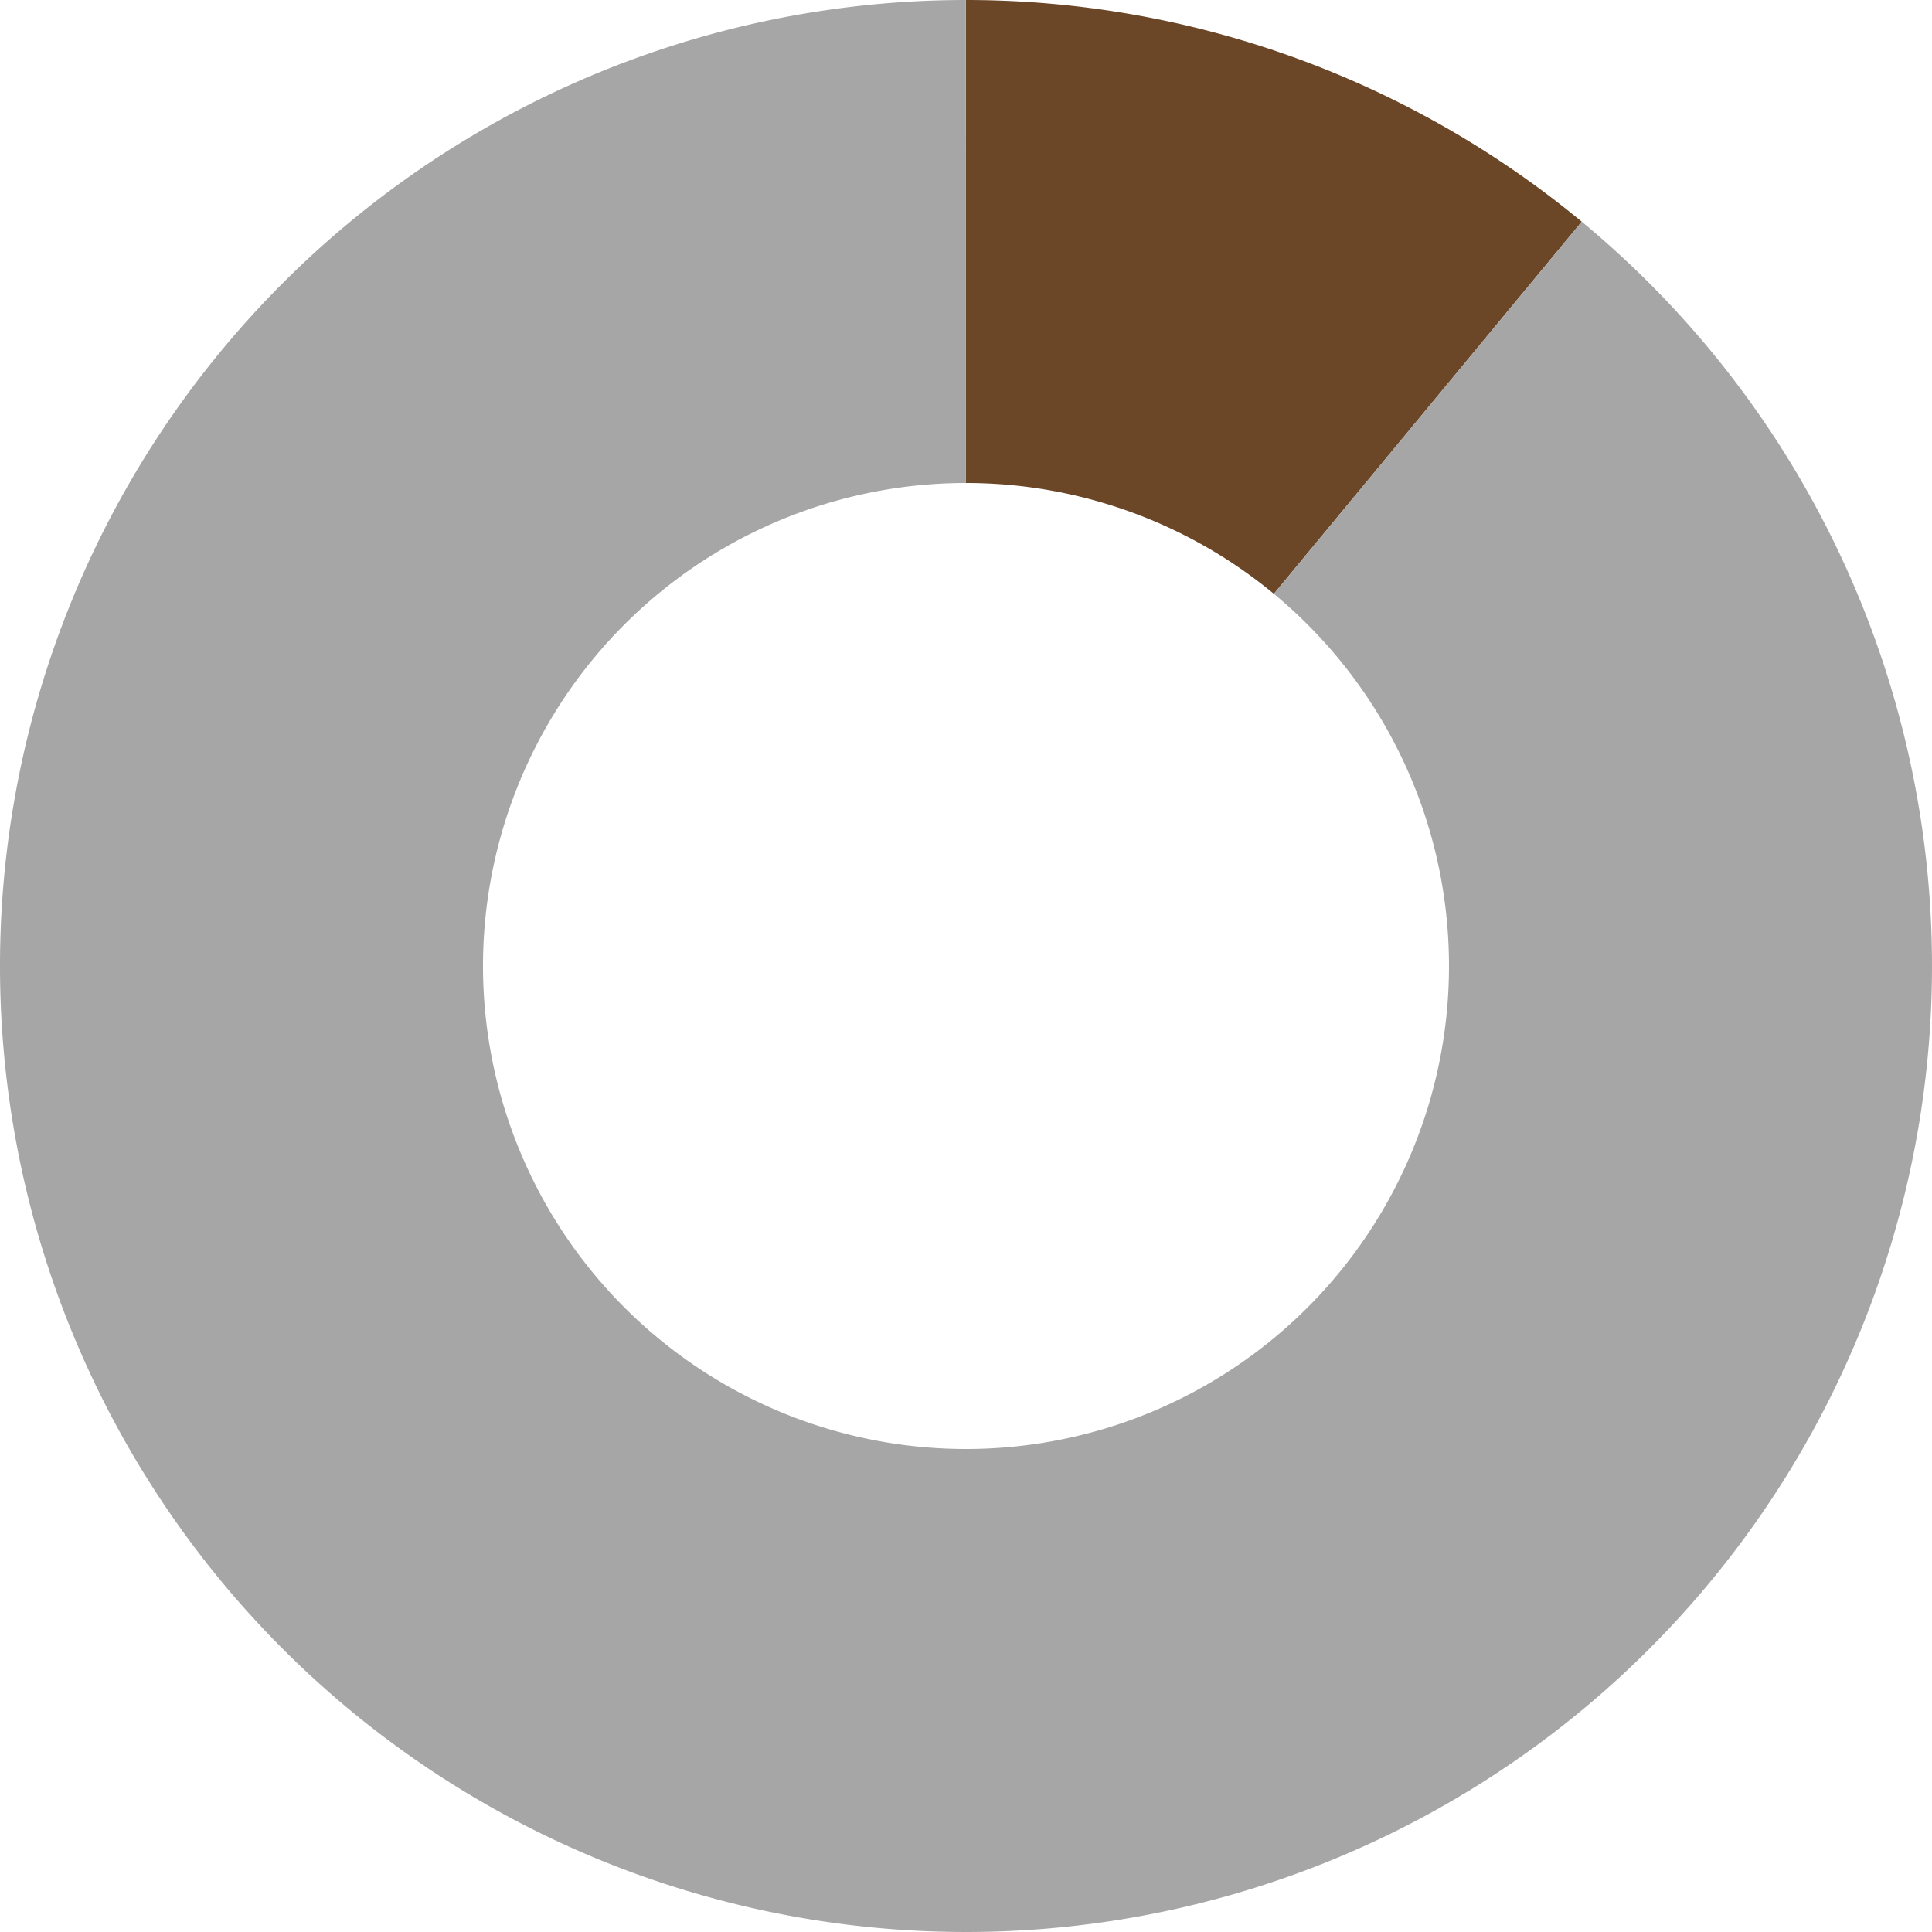 <svg xmlns="http://www.w3.org/2000/svg" class="_0r0u9w" width="576" height="576" style="overflow: visible; width: 576px; height: 576px; transform: translate(0px, 0px);"><g style="transform: scale(1) translate(0px, 0px);"><g><g transform="translate(0, 0)"><g></g></g><g transform="translate(288, 288)"><g><g><path d="M0 -288 A288 288 0 0 1 183.578 -221.908 L91.789 -110.954 A144 144 0 0 0 0 -144 Z" fill="#6c4727" opacity="1" pointer-events="auto"></path><path d="M183.578 -221.908 A288 288 0 1 1 -0.029 -288 L-0.014 -144 A144 144 0 1 0 91.789 -110.954 Z" fill="#a6a6a6" opacity="1" pointer-events="auto"></path></g></g></g></g></g></svg>